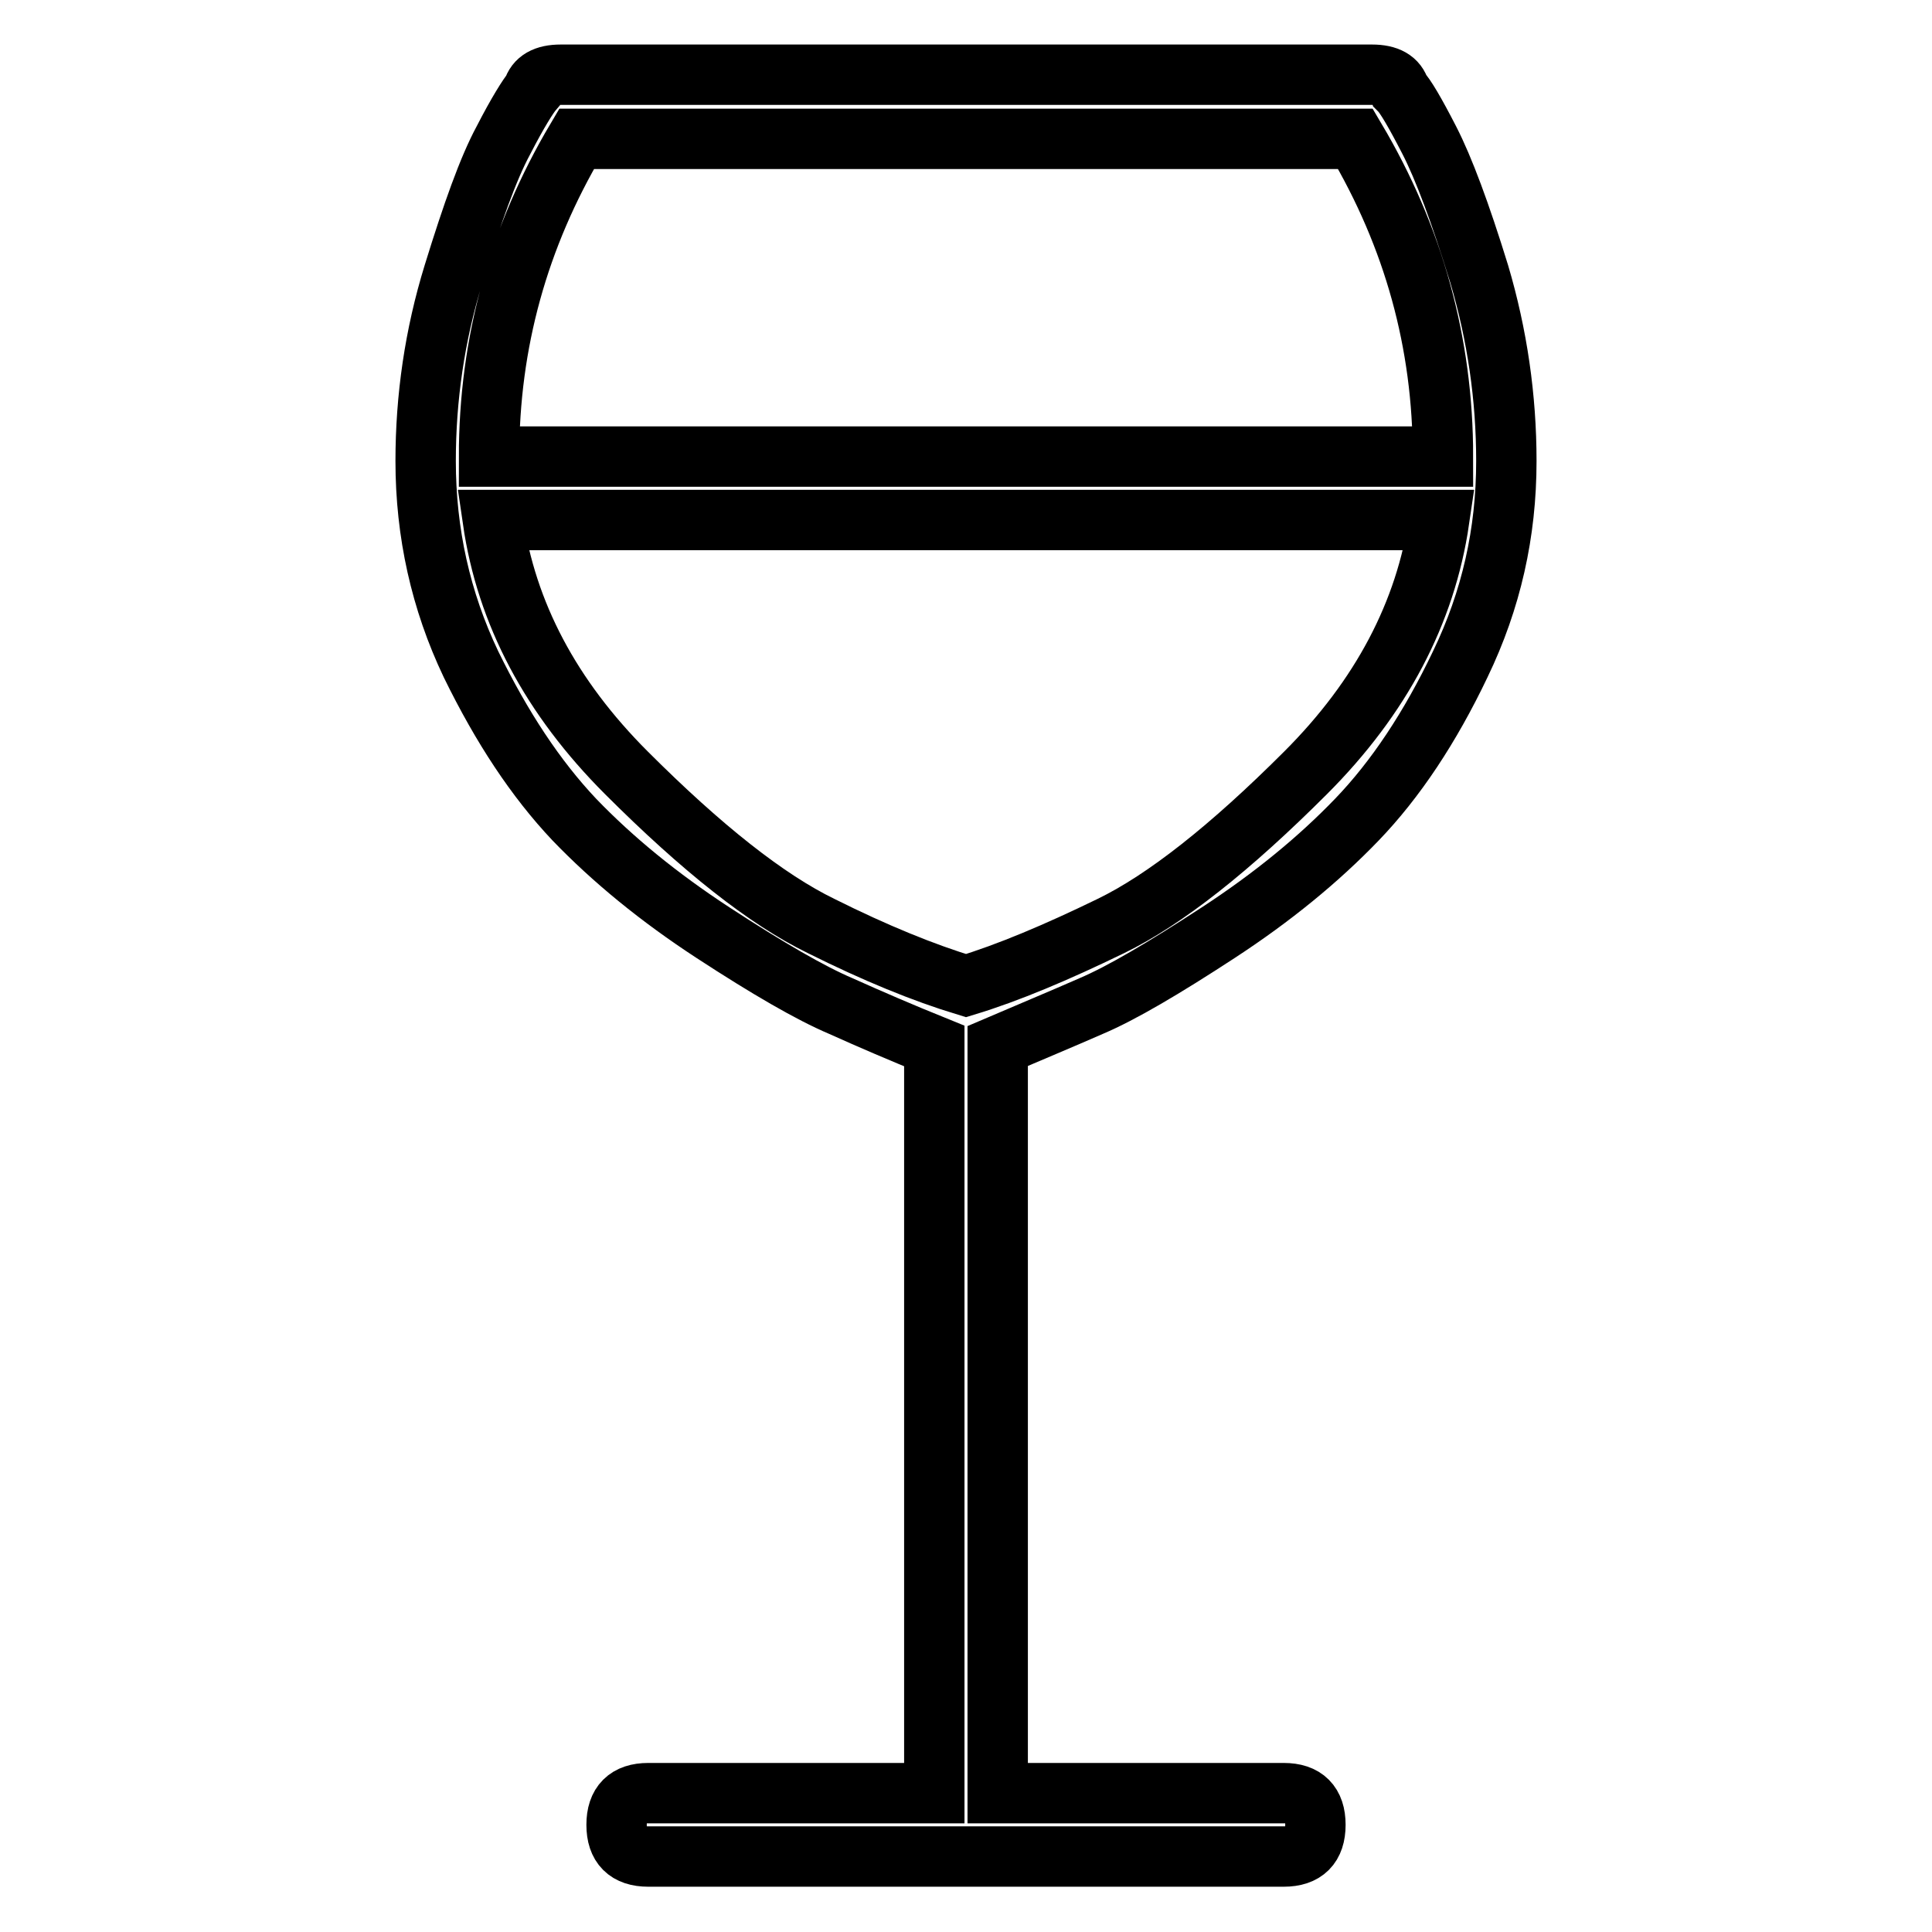 <?xml version="1.0" encoding="utf-8"?>
<!-- Svg Vector Icons : http://www.onlinewebfonts.com/icon -->
<!DOCTYPE svg PUBLIC "-//W3C//DTD SVG 1.1//EN" "http://www.w3.org/Graphics/SVG/1.1/DTD/svg11.dtd">
<svg version="1.1" xmlns="http://www.w3.org/2000/svg" xmlns:xlink="http://www.w3.org/1999/xlink" x="0px" y="0px" viewBox="0 0 256 256" enable-background="new 0 0 256 256" xml:space="preserve">
<g> <path stroke-width="8" fill-opacity="0" stroke="#000000"  d="M199.6,61.1c0,9.5-2,18.4-6.1,26.9c-4,8.4-8.6,15.3-13.7,20.6c-5.1,5.3-11.2,10.3-18.4,15 c-7.2,4.7-12.8,8-16.8,9.7c-4.1,1.8-8.2,3.5-12.4,5.3v99h37.9c2.8,0,4.2,1.4,4.2,4.2c0,2.8-1.4,4.2-4.2,4.2H85.9 c-2.8,0-4.2-1.4-4.2-4.2c0-2.8,1.4-4.2,4.2-4.2h37.9v-99c-4.2-1.7-8.4-3.5-12.4-5.3c-4-1.7-9.7-5-16.9-9.7 c-7.2-4.7-13.3-9.7-18.4-15C71,103.2,66.5,96.4,62.4,88c-4-8.4-6-17.4-6-26.9c0-8.4,1.2-16.7,3.7-24.8c2.5-8.1,4.6-14,6.6-17.7 c1.9-3.7,3.3-5.9,3.9-6.6c0.4-1.4,1.6-2.1,3.7-2.1h107.5c2.1,0,3.3,0.7,3.7,2.1c0.7,0.7,2,2.9,3.9,6.6c1.9,3.7,4.1,9.6,6.6,17.7 C198.4,44.4,199.6,52.7,199.6,61.1z M76.4,18.4c-7.7,13-11.6,27-11.6,42.1h126.4c0-15.1-3.9-29.1-11.6-42.1H76.4z M128,130.6 c5.6-1.7,12-4.4,19.2-7.9c7.2-3.5,15.8-10.3,25.8-20.3c10-10,15.9-21.2,17.7-33.5H65.3C67.1,81.3,73,92.4,83,102.4 c10,10,18.6,16.8,25.8,20.3C116,126.3,122.4,128.9,128,130.6z"/></g>
</svg>